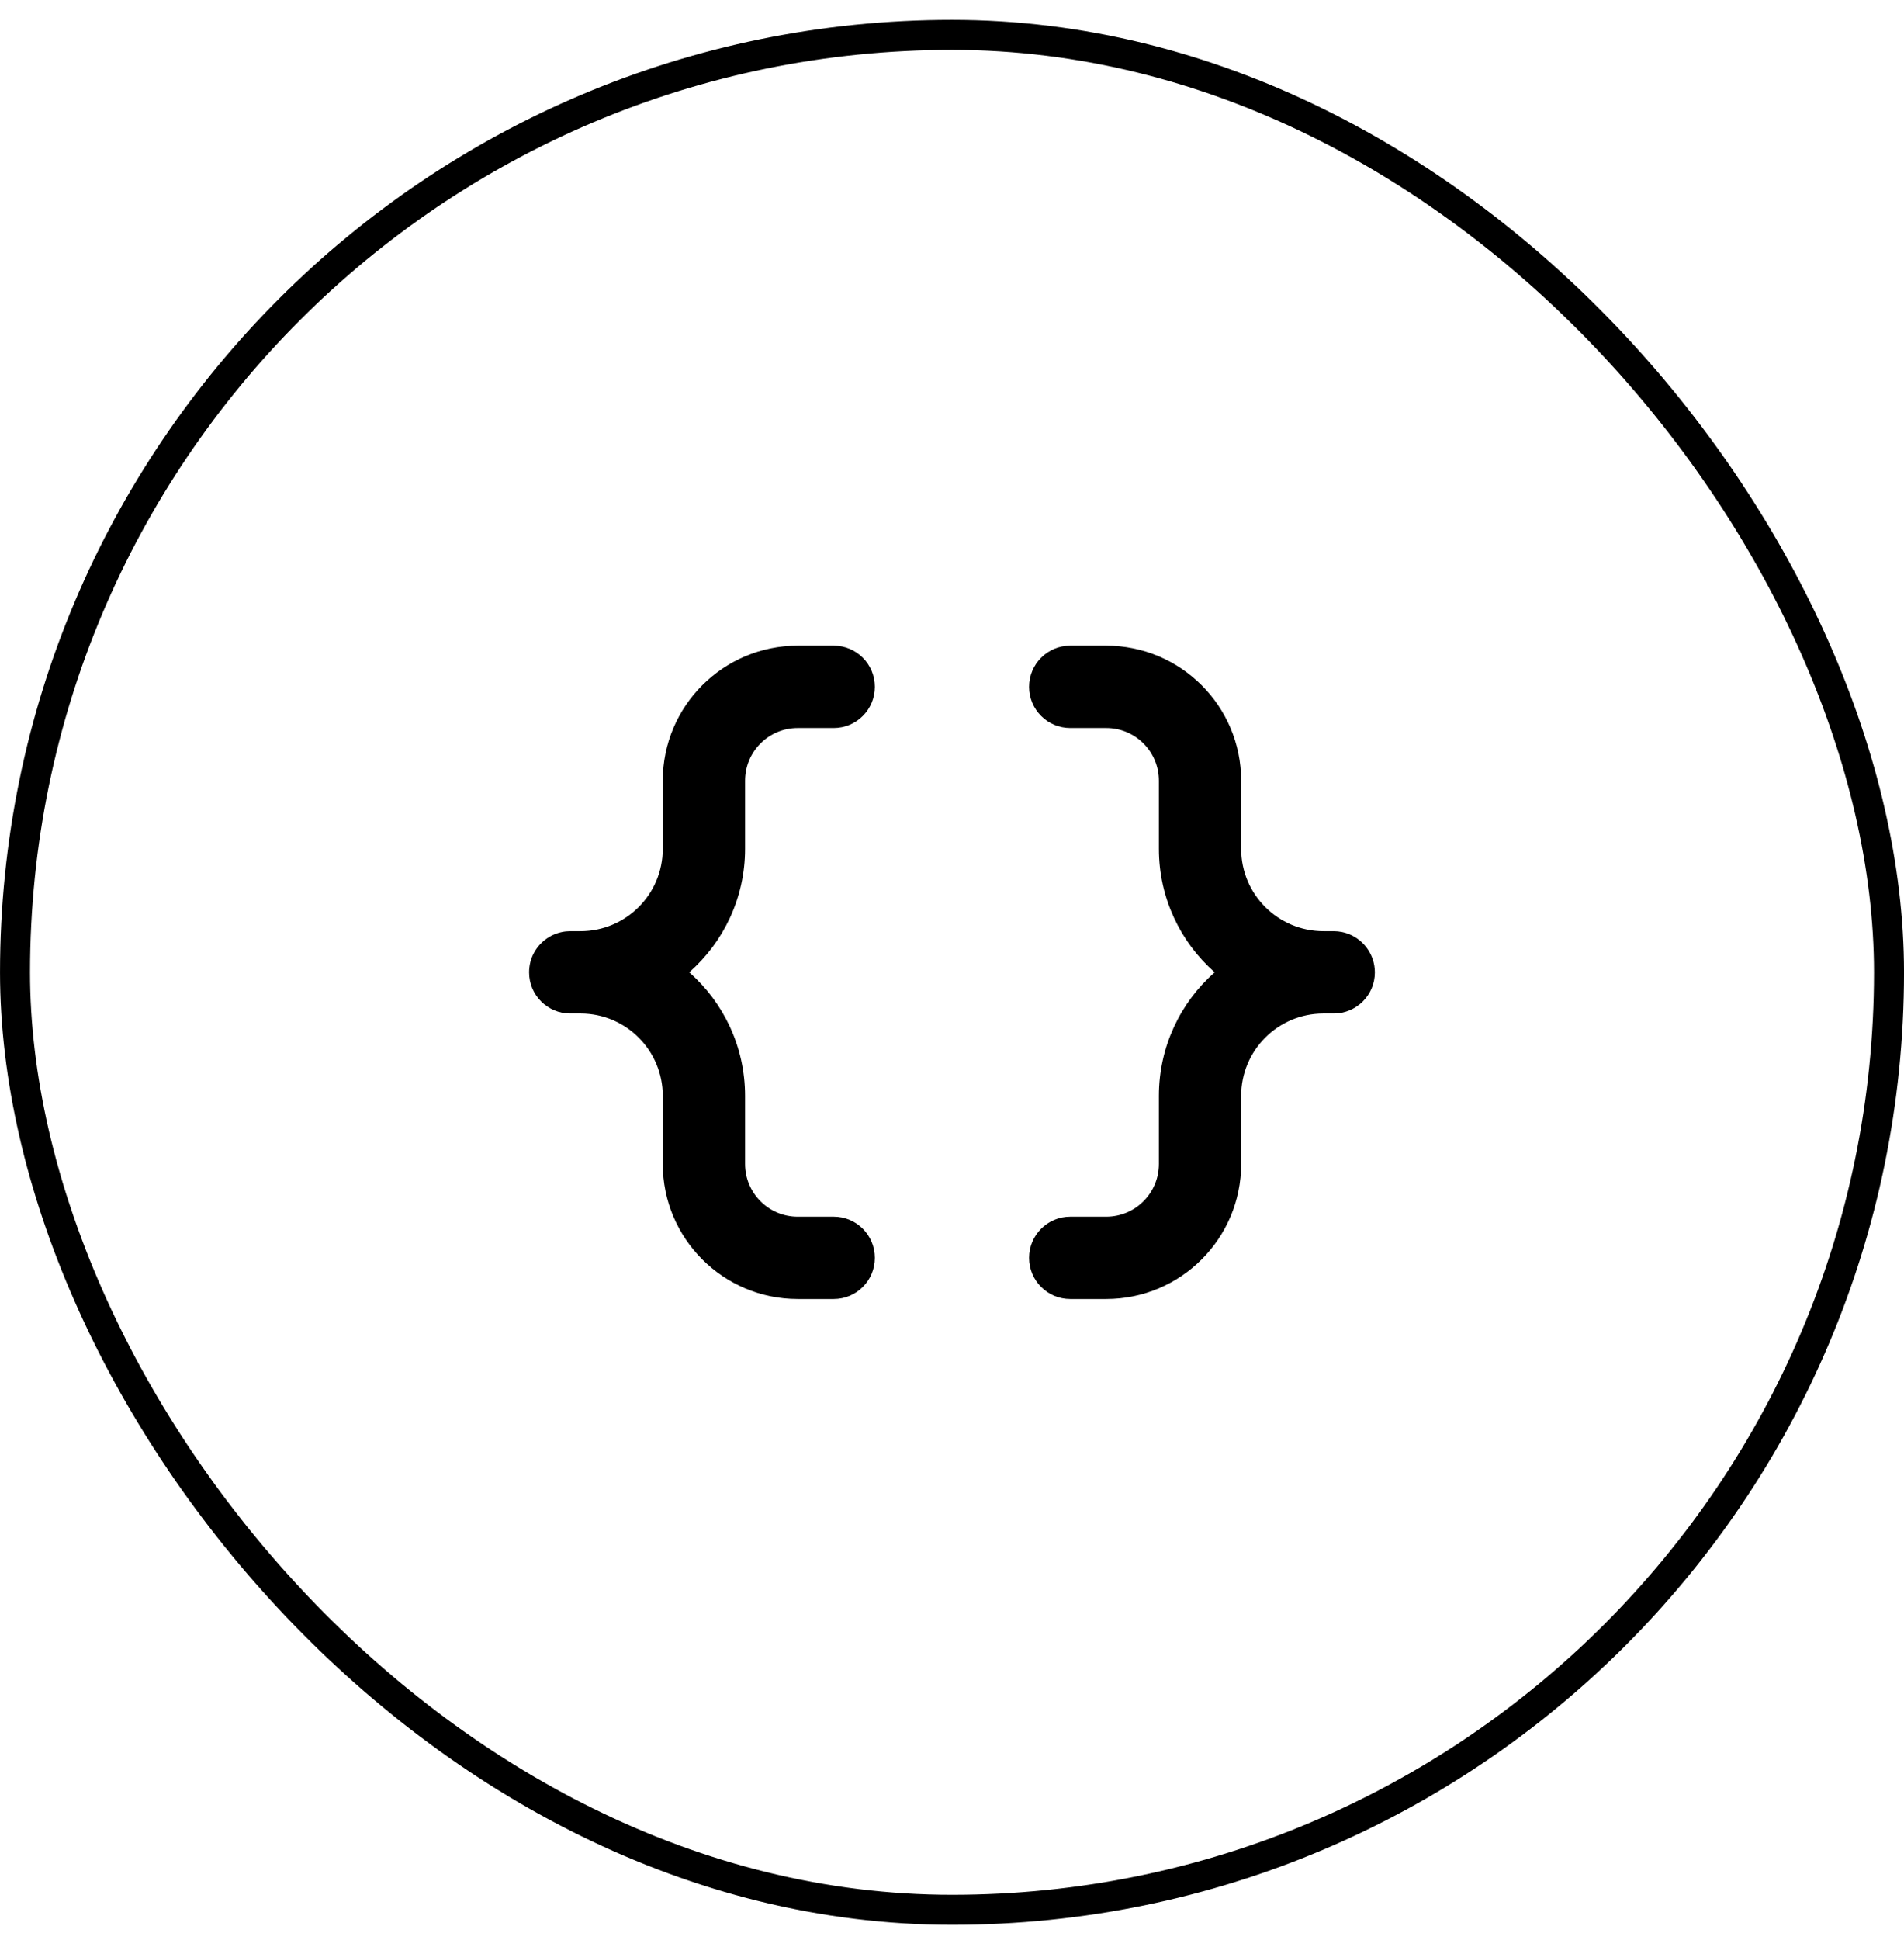 <svg width="54" height="55" viewBox="0 0 54 55" fill="none" xmlns="http://www.w3.org/2000/svg">
<rect x="0.426" y="0.989" width="53.149" height="53.149" rx="26.575" stroke="black" stroke-width="0.851"/>
<path d="M23.646 18.303C24.291 18.303 24.812 18.826 24.812 19.47C24.812 20.114 24.291 20.637 23.646 20.637H22.625C21.8 20.637 21.131 21.306 21.131 22.131V24.064C21.131 25.458 20.518 26.707 19.549 27.562C20.518 28.418 21.131 29.669 21.131 31.064V32.995C21.131 33.821 21.8 34.49 22.625 34.49H23.646C24.291 34.49 24.812 35.013 24.812 35.657C24.812 36.301 24.291 36.823 23.646 36.823H22.625C20.511 36.823 18.797 35.109 18.797 32.995V31.064C18.797 29.779 17.759 28.736 16.476 28.73C16.472 28.73 16.468 28.73 16.464 28.73H16.172C15.528 28.73 15.006 28.208 15.006 27.564C15.006 27.362 15.056 27.172 15.146 27.007C15.308 26.709 15.596 26.49 15.938 26.42C15.975 26.412 16.014 26.406 16.053 26.402C16.092 26.398 16.132 26.396 16.172 26.396H16.464C17.753 26.396 18.797 25.352 18.797 24.064V22.131C18.797 20.017 20.511 18.303 22.625 18.303H23.646ZM31.373 18.303C33.487 18.303 35.201 20.017 35.201 22.131V24.064C35.201 25.352 36.246 26.396 37.535 26.396H37.826C37.907 26.396 37.986 26.404 38.062 26.42C38.471 26.504 38.801 26.803 38.932 27.193C38.971 27.31 38.993 27.434 38.993 27.564C38.993 28.208 38.471 28.73 37.826 28.73H37.535C37.531 28.73 37.527 28.73 37.523 28.73C36.239 28.736 35.201 29.779 35.201 31.064V32.995C35.201 35.109 33.487 36.823 31.373 36.823H30.352C29.708 36.823 29.186 36.301 29.186 35.657C29.186 35.013 29.708 34.49 30.352 34.49H31.373C32.199 34.49 32.868 33.821 32.868 32.995V31.064C32.868 29.669 33.48 28.418 34.449 27.562C33.48 26.707 32.868 25.457 32.868 24.064V22.131C32.868 21.305 32.199 20.637 31.373 20.637H30.352C29.708 20.637 29.186 20.114 29.186 19.47C29.186 18.825 29.708 18.303 30.352 18.303H31.373Z" fill="black"/>
</svg>
